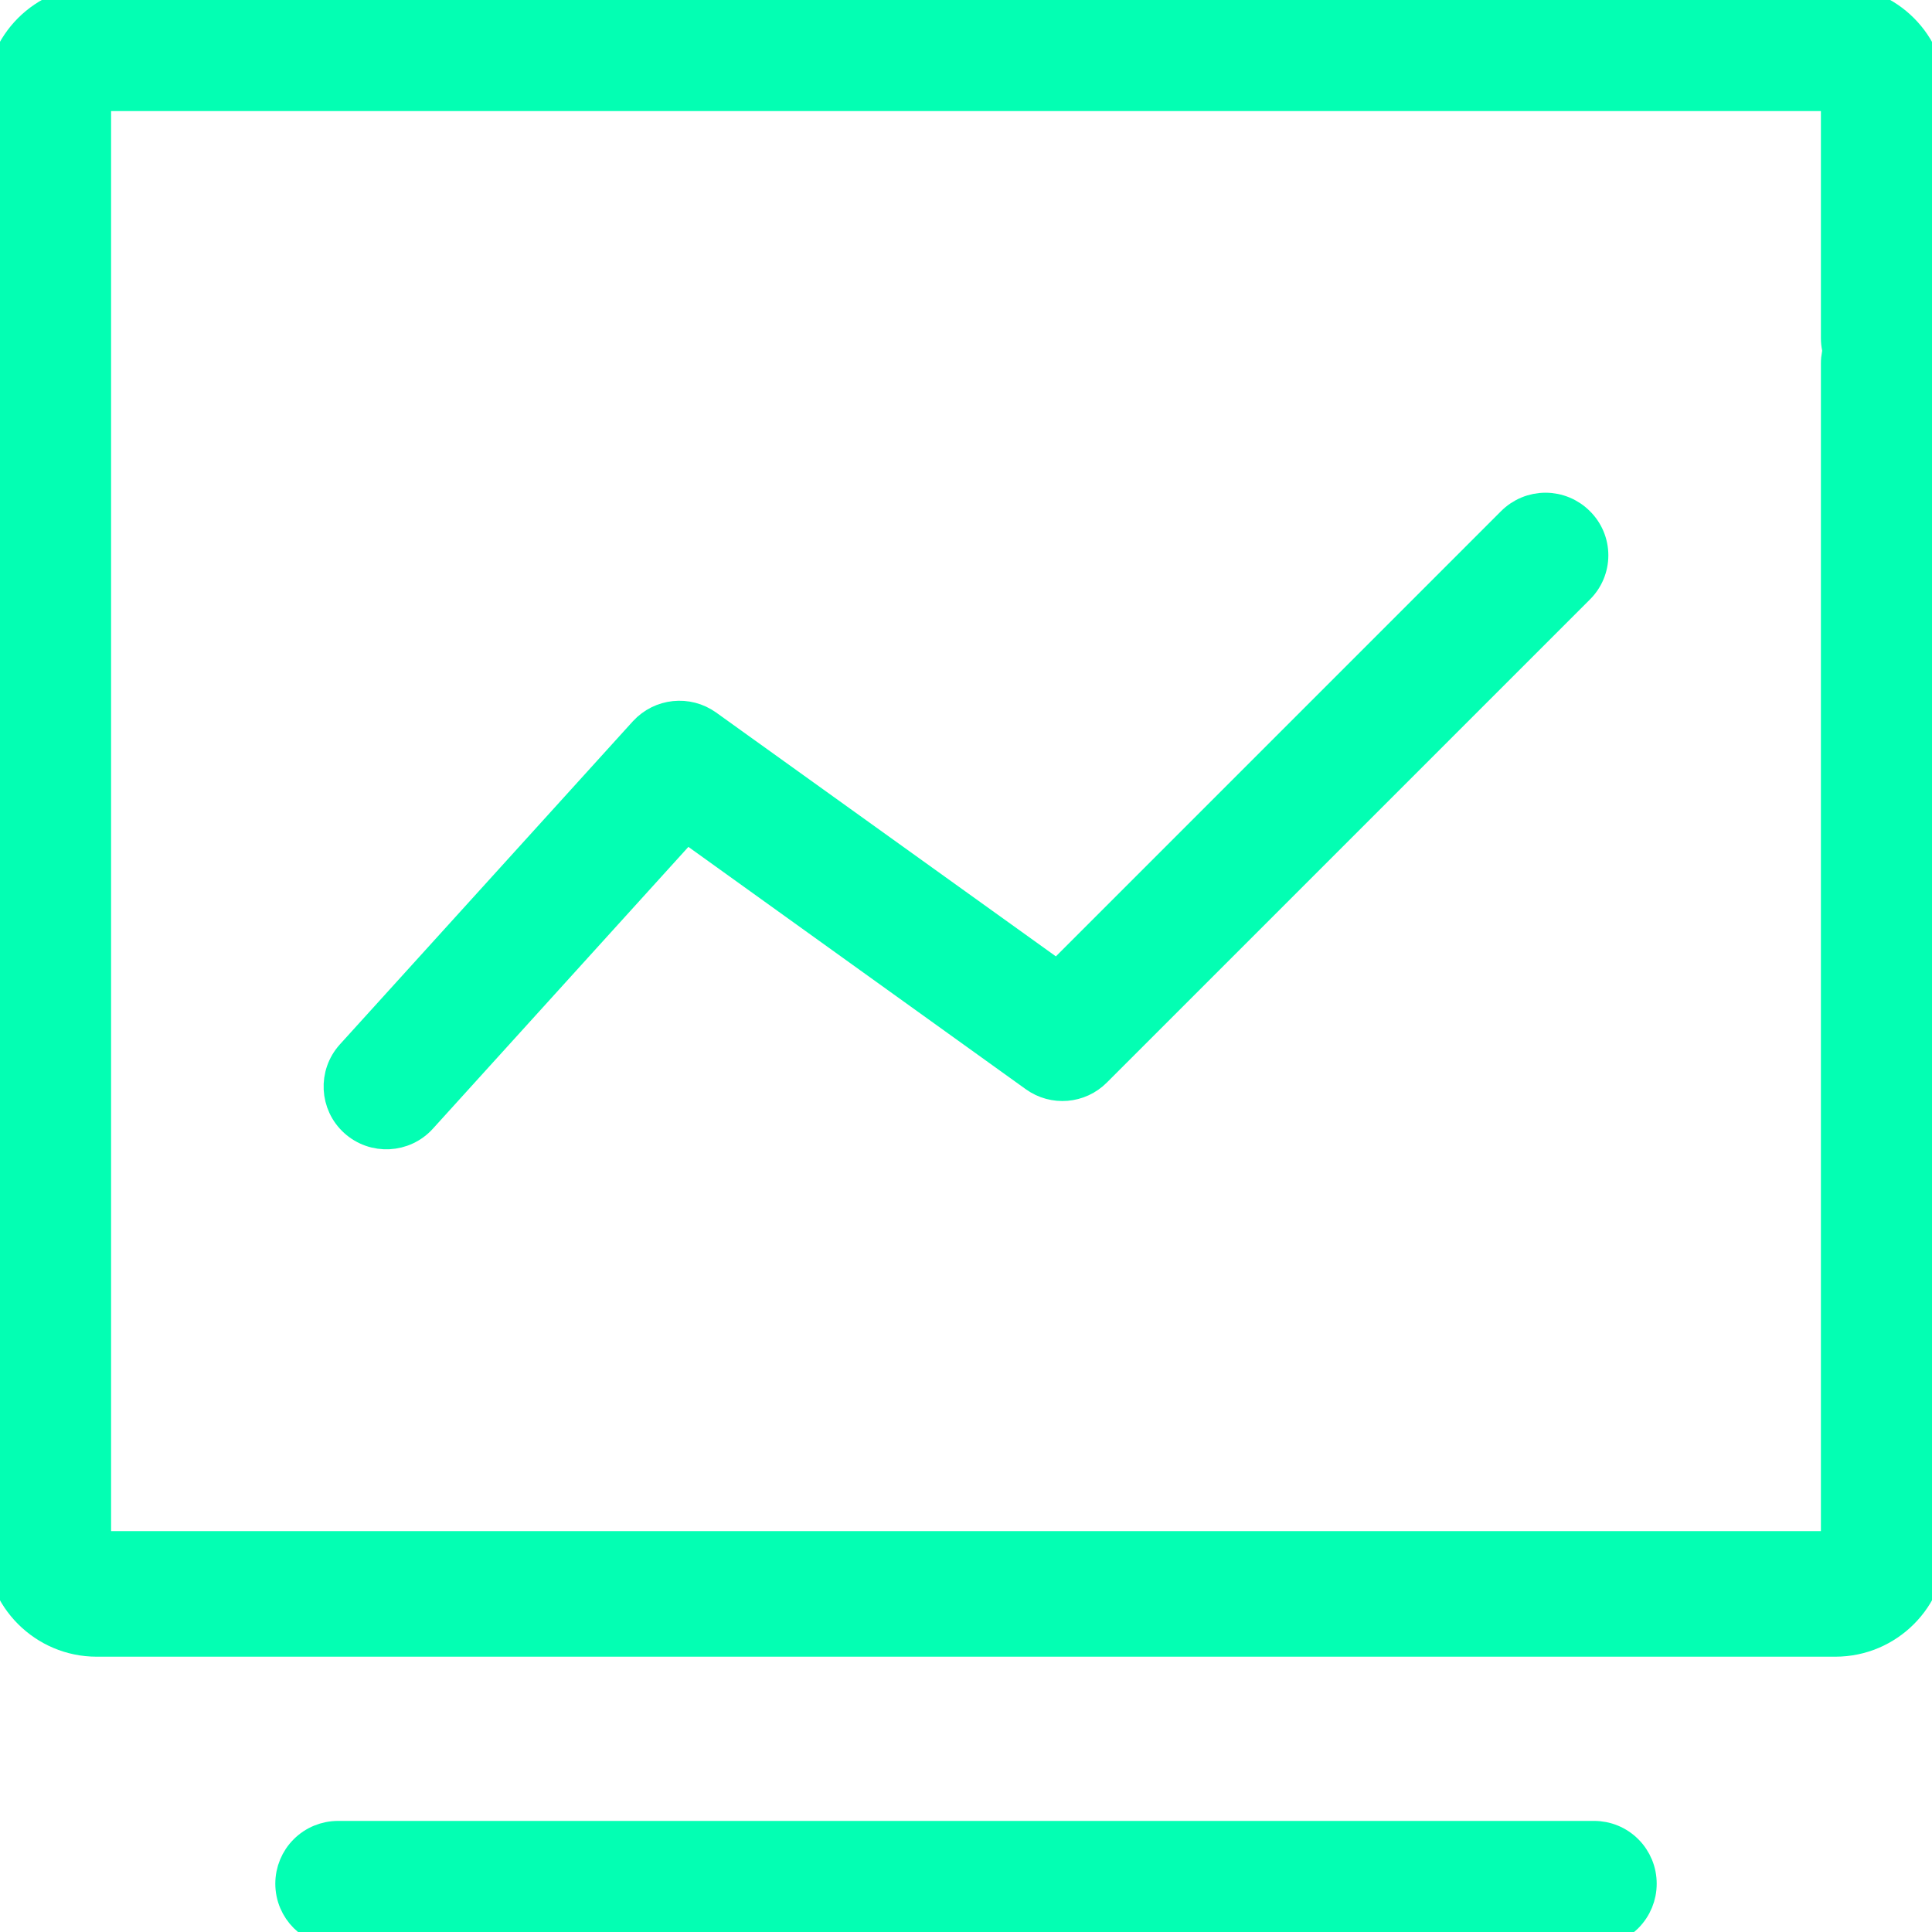 <svg width="40" height="40" viewBox="0 0 40 40" fill="none" xmlns="http://www.w3.org/2000/svg">
<g clip-path="url(#clip0_38_659)">
<path d="M32.705 10.795C32.518 10.607 32.263 10.501 31.998 10.501C31.732 10.501 31.477 10.607 31.29 10.795L21.893 20.193L14.652 14.996C14.238 14.7 13.67 14.76 13.326 15.134L7.258 21.826C6.888 22.236 6.92 22.868 7.329 23.237C7.739 23.607 8.371 23.576 8.741 23.166L14.21 17.134L21.414 22.308C21.812 22.594 22.359 22.549 22.705 22.2L32.705 12.2C32.893 12.014 32.999 11.761 32.999 11.497C32.999 11.233 32.893 10.98 32.705 10.795V10.795ZM7.001 40H33C33.265 40 33.52 39.895 33.708 39.708C33.895 39.52 34.001 39.265 34 39C34.001 38.735 33.896 38.48 33.708 38.292C33.521 38.104 33.266 37.999 33.001 38H7.001C6.735 38 6.48 38.104 6.293 38.292C6.105 38.479 6 38.734 6 38.999C6 39.553 6.447 39.999 7.001 39.999L7.001 40Z" fill="#03FFB3" stroke="#03FFB3" stroke-width="0.6"/>
<path d="M38 7.527V32H2V2H38V7C38 7.553 38.446 8 38.999 8C39.265 8 39.519 7.896 39.707 7.708C39.895 7.521 40 7.266 39.999 7.001V2C39.998 0.895 39.104 0.001 38 0H2C0.895 0.001 0.001 0.895 0 2V32C0 33.102 0.898 34 2 34H38C39.104 33.999 39.998 33.104 39.999 32V7.527C40.001 7.262 39.895 7.007 39.708 6.819C39.52 6.632 39.265 6.527 39 6.527C38.735 6.527 38.48 6.631 38.292 6.819C38.104 7.006 37.999 7.261 38 7.526V7.527H38Z" fill="#03FFB3" stroke="#03FFB3" stroke-width="0.6"/>
</g>
<defs>
<clipPath id="clip0_38_659">
<rect width="40" height="40" fill="white"/>
</clipPath>
</defs>
</svg>
